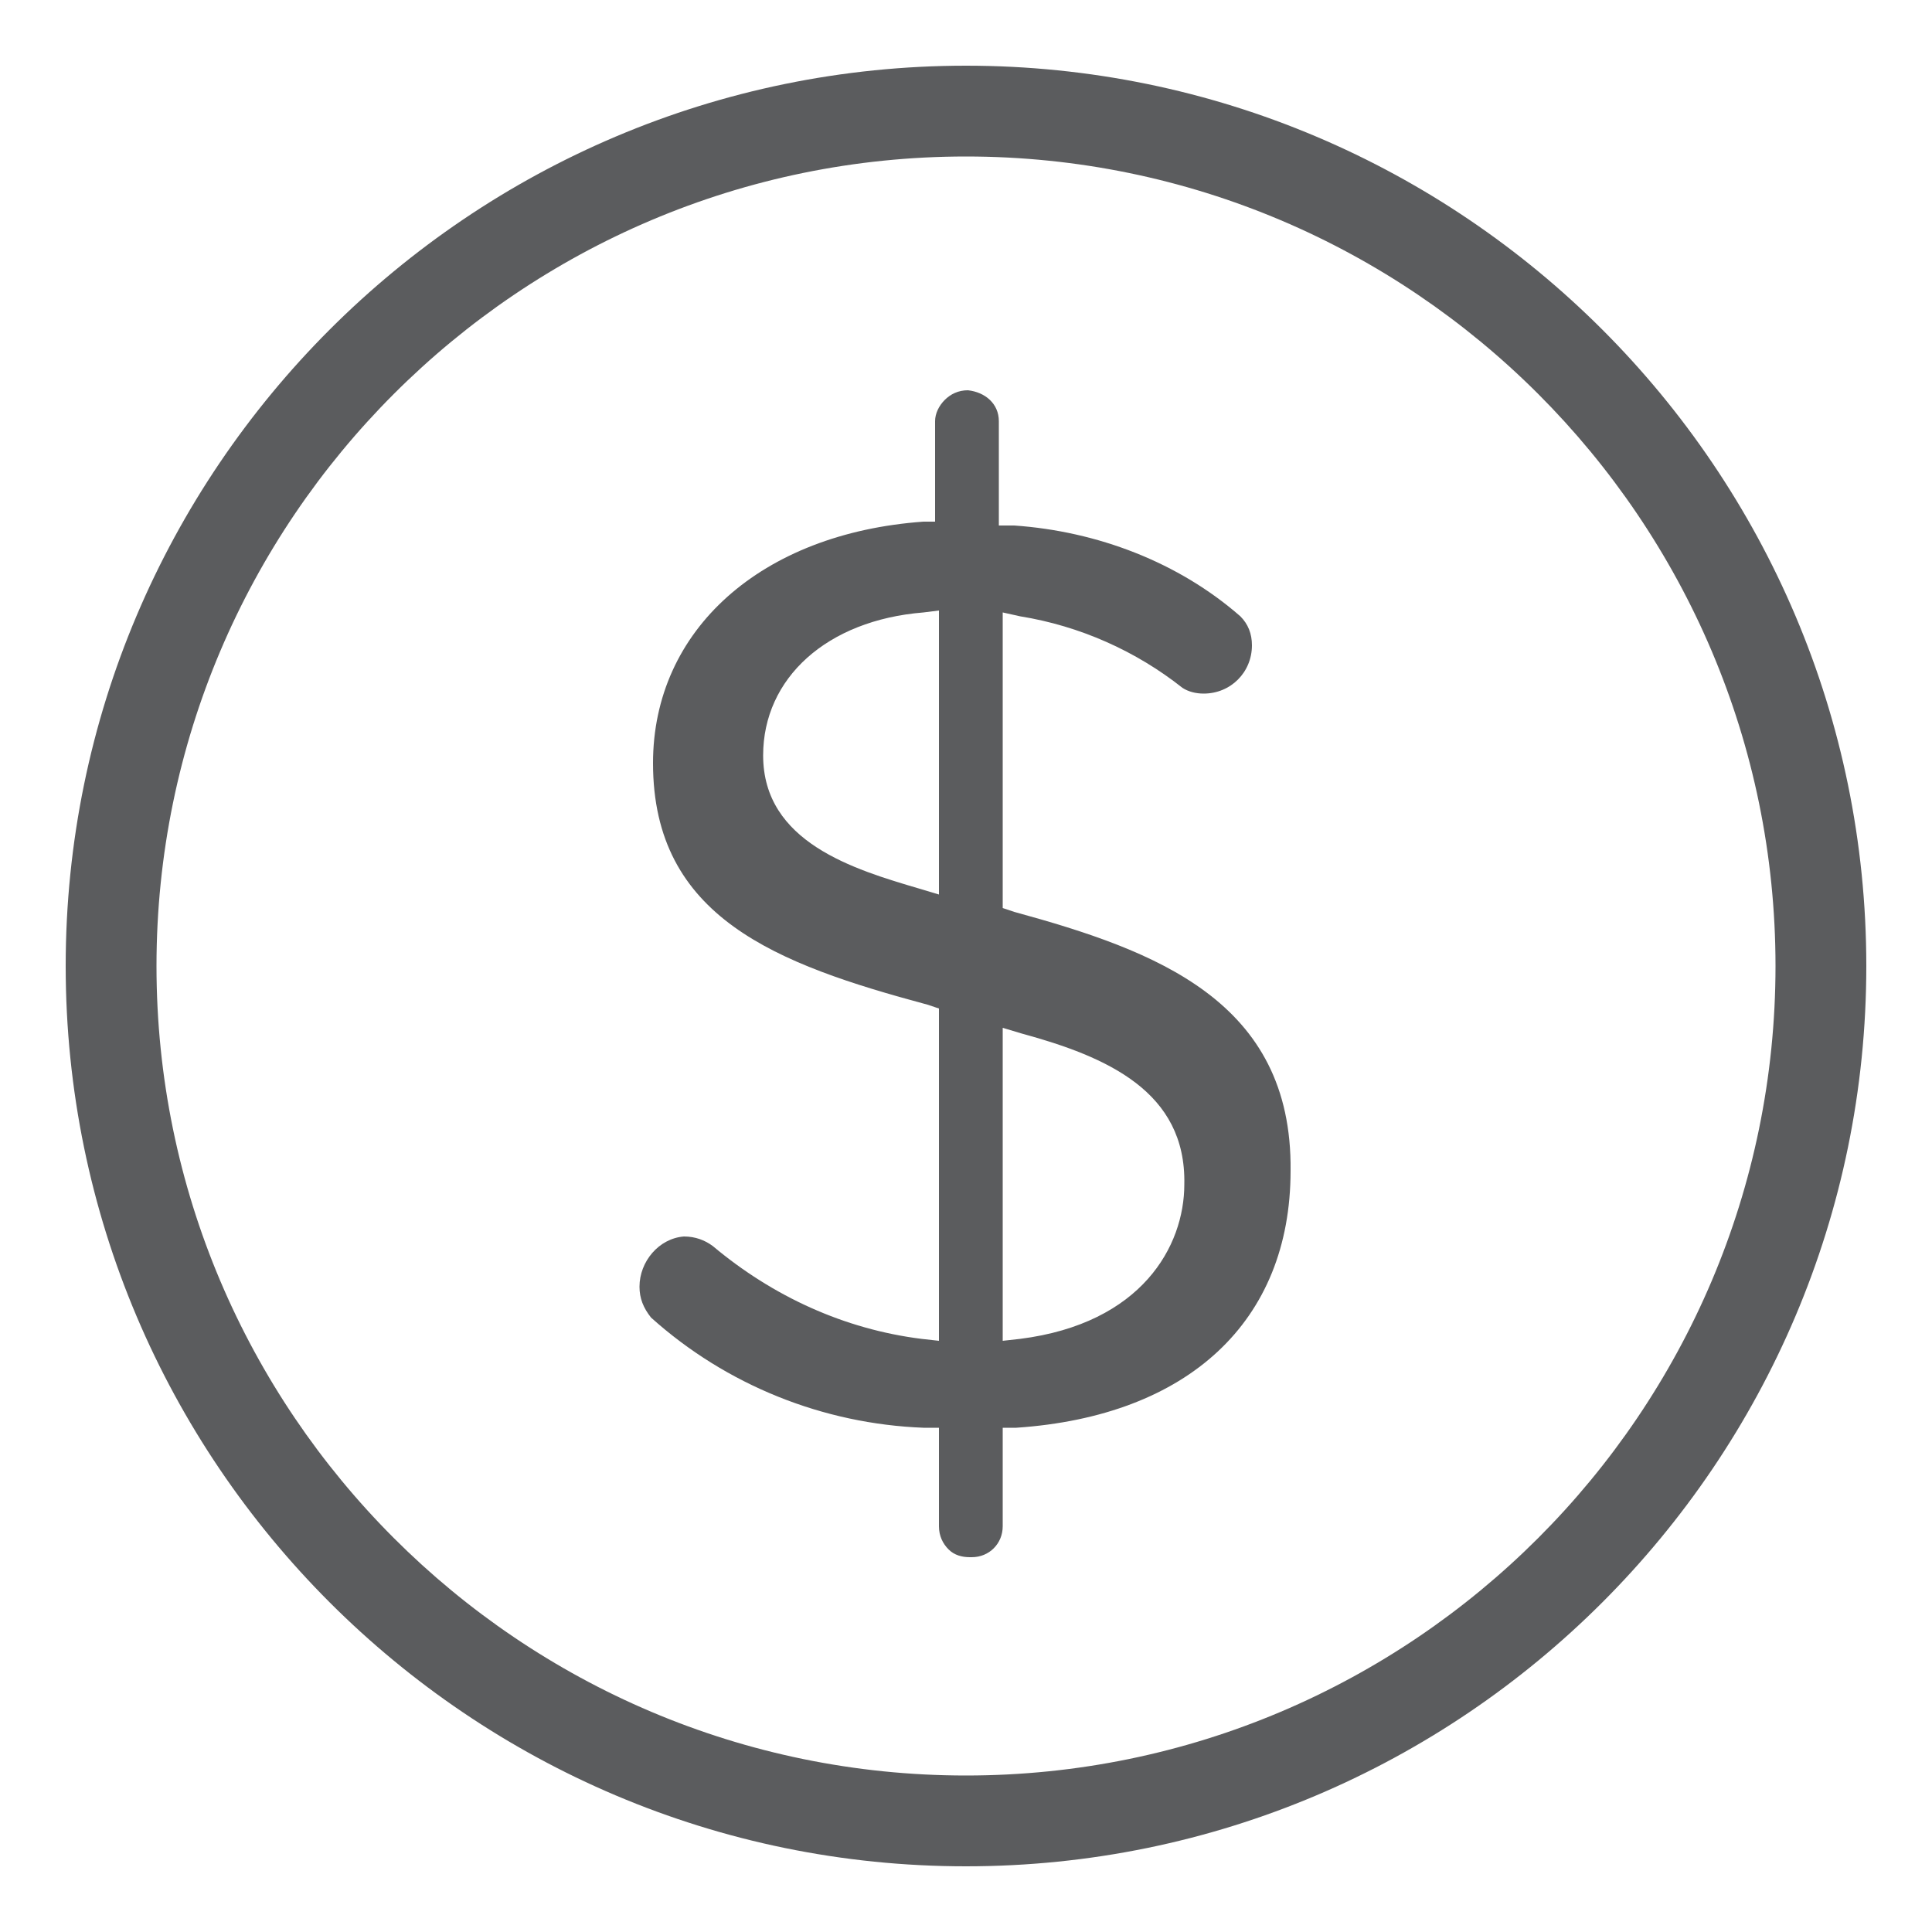 <?xml version="1.0" encoding="utf-8"?>
<!-- Generator: Adobe Illustrator 26.1.0, SVG Export Plug-In . SVG Version: 6.00 Build 0)  -->
<svg version="1.1" xmlns="http://www.w3.org/2000/svg" xmlns:xlink="http://www.w3.org/1999/xlink" x="0px" y="0px"
	 viewBox="0 0 100 100" style="enable-background:new 0 0 100 100;" xml:space="preserve">
<style type="text/css">
	.st0{display:none;}
	.st1{display:inline;}
	.st2{fill:#5B5C5E;}
	.st3{display:inline;fill:#5B5C5E;}
</style>
<g id="fit_for_purpose" class="st0">
	<g class="st1">
		<path class="st2" d="M99,43.1c-0.2-2.3-1.2-4.4-3-5.9l-8.5-7.3V9.2c0-1.6-1.3-2.9-2.9-2.9H73.1c-1.6,0-2.8,1.3-2.8,2.9v5.9
			L55.6,2.7c-3.3-2.8-8-2.8-11.2,0L3.6,37.2C0,40.3-0.5,45.8,2.7,49.4c2.4,2.8,6.2,3.7,9.5,2.5v44.1c0,1.6,1.3,2.9,2.8,2.9h69.6
			c1.6,0,2.9-1.3,2.9-2.9V52c3.4,1.2,7.1,0.2,9.5-2.5C98.4,47.7,99.2,45.5,99,43.1z M75.9,12.1h5.8V25l-5.8-4.9V12.1z M61.6,93.2
			H38.1V70.1h23.5V93.2z M67.3,93.2V67.3c0-1.6-1.3-2.9-2.9-2.9H35.2c-1.6,0-2.8,1.3-2.8,2.9v25.9H17.9V47.8L50,20.6l31.8,27.2v45.4
			H67.3z M92.5,45.7c-1,1.2-2.8,1.4-4.1,0.3L51.9,14.6c-1.1-0.9-2.7-0.9-3.7,0c-0.8,0.7-36.9,31.3-37,31.4c-1.2,1-3,0.9-4.1-0.3
			c-1-1.2-0.9-3,0.3-4.1L48.1,7.1c1.1-0.9,2.7-0.9,3.8,0l40.4,34.6C93.4,42.7,93.6,44.5,92.5,45.7z"/>
		<path class="st2" d="M58.6,35.2H41c-1.6,0-2.8,1.3-2.8,2.9v17.3c0,1.6,1.3,2.9,2.8,2.9h17.7c1.6,0,2.9-1.3,2.9-2.9V38
			C61.5,36.5,60.2,35.2,58.6,35.2z M55.8,52.5h-12V40.9h12V52.5z"/>
		<circle class="st2" cx="52.9" cy="78.8" r="2.9"/>
	</g>
</g>
<g id="cost_savings" class="st0">
	<path class="st3" d="M54.3,45l-1-0.3V19.8l1.5,0.3c5,0.8,9.7,2.9,13.7,6c0.5,0.3,1.2,0.5,1.8,0.5c2.3,0,4.1-1.8,4.1-4.1
		c0-0.9-0.4-1.8-1-2.5c-5.3-4.5-12-7.2-19-7.6l-1.2-0.1V3.6c0-1.4-1.1-2.5-2.6-2.6c-0.8,0-1.4,0.2-2,0.7c-0.5,0.5-0.8,1.1-0.8,1.9
		V12l-1.2,0.1c-13.6,1-22.8,9.1-22.8,20.3c0,13,10.4,16.9,23,20.3l1,0.3v27.9l-1.5-0.2C40,79.8,33.9,77.2,28.9,73
		c-0.6-0.5-1.5-0.8-2.4-0.8c-2.1,0.2-3.8,2.1-3.8,4.3c0,1,0.4,1.9,1,2.5c6.3,5.7,14.4,8.9,22.9,9.2l1.3,0v8.3c0,0.8,0.3,1.4,0.9,1.9
		c0.5,0.5,1.1,0.7,1.8,0.7c0,0,0.1,0,0.1,0c1.5,0,2.7-1.1,2.7-2.6v-8.3l1.2-0.1c14.5-1,23.1-9,23.1-21.6
		C77.7,52.5,66.1,48.2,54.3,45z M68.7,67.9c0,5.2-3.6,11.7-13.8,13L53.4,81V54.7l1.7,0.5C62.2,57.2,68.7,60.1,68.7,67.9z M48,19.5
		v23.9l-1.7-0.5C40.7,41.3,33,39,33,31.6c0-6.6,5.4-11.4,13.5-12L48,19.5z"/>
</g>
<g id="maintenance_cost_savings">
	<g>
		<g>
			<path class="st2" d="M52.5,47.2l-0.6-0.2V31.7l0.9,0.2c3.1,0.5,6,1.8,8.4,3.7c0.3,0.2,0.7,0.3,1.1,0.3c1.4,0,2.5-1.1,2.5-2.5
				c0-0.6-0.2-1.1-0.6-1.5c-3.2-2.8-7.4-4.4-11.7-4.7l-0.8,0v-5.4c0-0.9-0.7-1.5-1.6-1.6c-0.5,0-0.9,0.2-1.2,0.5
				c-0.3,0.3-0.5,0.7-0.5,1.1V27L47.8,27c-8.4,0.6-14,5.6-14,12.5c0,8,6.4,10.4,14.2,12.5l0.6,0.2v17.2l-0.9-0.1
				c-4-0.5-7.7-2.2-10.8-4.8c-0.4-0.3-0.9-0.5-1.5-0.5c-1.3,0.1-2.3,1.3-2.3,2.6c0,0.6,0.2,1.1,0.6,1.6c3.9,3.5,8.9,5.5,14.1,5.7
				l0.8,0v5.1c0,0.5,0.2,0.9,0.5,1.2c0.3,0.3,0.7,0.4,1.1,0.4c0,0,0,0,0.1,0c0.9,0,1.6-0.7,1.6-1.6v-5.1l0.7,0
				c8.9-0.6,14.2-5.5,14.2-13.3C66.9,51.8,59.8,49.2,52.5,47.2z M61.3,61.3c0,3.2-2.2,7.2-8.5,8l-0.9,0.1V53.2l1,0.3
				C57.3,54.7,61.4,56.5,61.3,61.3z M48.6,31.6v14.7l-1-0.3c-3.4-1-8.1-2.4-8.1-6.9c0-4,3.3-7,8.3-7.4L48.6,31.6z"/>
		</g>
		<g>
			<path class="st2" d="M50,96.6C24.3,96.6,3.4,75.7,3.4,50S24.3,3.4,50,3.4S96.6,24.3,96.6,50S75.7,96.6,50,96.6z M50,8.1
				C26.9,8.1,8.1,26.9,8.1,50c0,23.1,18.8,41.9,41.9,41.9c23.1,0,41.9-18.8,41.9-41.9C91.9,26.9,73.1,8.1,50,8.1z"/>
		</g>
	</g>
</g>
<g id="Quality" class="st0">
	<g class="st1">
		<path class="st2" d="M49.9,18.2c9.5,0,17.3,7.7,17.3,17.3c0,1.6,1.3,2.9,2.9,2.9s2.9-1.3,2.9-2.9c0-12.7-10.3-23-23-23
			c-1.6,0-2.9,1.3-2.9,2.9S48.3,18.2,49.9,18.2z"/>
		<path class="st2" d="M35.8,87c1.1,6.7,7,12.1,14.2,12.1c7.2,0,13-5.4,14.2-12.1c3.5-1.1,6-4.4,6-8.2v-5.8c0-5.3,2.1-10.6,5.8-14.9
			c5.5-6.3,8.5-14.3,8.5-22.7c0-21.8-19.9-38.3-41.9-33.7C29.5,4.5,19,14.9,16.2,28c-2.3,11,0.5,22.1,7.9,30.4
			c3.6,4,5.7,9.4,5.7,14.7v5.8C29.8,82.6,32.3,85.9,35.8,87z M49.9,93.4c-3.7,0-6.9-2.5-8.1-6h16.3C56.9,90.8,53.6,93.4,49.9,93.4z
			 M64.3,78.8c0,1.6-1.3,2.9-2.9,2.9h-23c-1.6,0-2.9-1.3-2.9-2.9v-2.9h28.8V78.8z M28.4,54.6c-6.1-6.9-8.5-16.2-6.6-25.4
			C24.1,18.4,32.9,9.7,43.7,7.4c18.4-3.8,35,10,35,28.1c0,7-2.5,13.7-7.1,18.9c-4,4.6-6.5,10.1-7.1,15.8H35.4
			C34.8,64.5,32.3,58.9,28.4,54.6z"/>
		<path class="st2" d="M3.7,41.2h5.8c1.6,0,2.9-1.3,2.9-2.9s-1.3-2.9-2.9-2.9H3.7c-1.6,0-2.9,1.3-2.9,2.9S2.2,41.2,3.7,41.2z"/>
		<path class="st2" d="M6.6,25.2c1.1,1.1,2.9,1.1,4.1,0c1.1-1.1,1.1-2.9,0-4.1l-4.1-4.1c-1.1-1.1-2.9-1.1-4.1,0s-1.1,2.9,0,4.1
			L6.6,25.2z"/>
		<path class="st2" d="M6.6,51.6l-4.1,4.1c-1.1,1.1-1.1,2.9,0,4.1c1.1,1.1,2.9,1.1,4.1,0l4.1-4.1c1.1-1.1,1.1-2.9,0-4.1
			C9.6,50.4,7.7,50.4,6.6,51.6z"/>
		<path class="st2" d="M96.1,35.5h-5.8c-1.6,0-2.9,1.3-2.9,2.9s1.3,2.9,2.9,2.9h5.8c1.6,0,2.9-1.3,2.9-2.9S97.7,35.5,96.1,35.5z"/>
		<path class="st2" d="M93.2,25.2l4.1-4.1c1.1-1.1,1.1-2.9,0-4.1c-1.1-1.1-2.9-1.1-4.1,0l-4.1,4.1c-1.1,1.1-1.1,2.9,0,4.1
			C90.3,26.3,92.1,26.3,93.2,25.2z"/>
		<path class="st2" d="M97.3,59.7c1.1-1.1,1.1-2.9,0-4.1l-4.1-4.1c-1.1-1.1-2.9-1.1-4.1,0c-1.1,1.1-1.1,2.9,0,4.1l4.1,4.1
			C94.4,60.8,96.2,60.8,97.3,59.7z"/>
	</g>
</g>
<g id="Fast_Response_Deadlines" class="st0">
	<g class="st1">
		<path class="st2" d="M-19.4,24h19.4c1,0,1.8-0.8,1.8-1.8c0-1-0.8-1.8-1.8-1.8h-19.4c-1,0-1.8,0.8-1.8,1.8
			C-21.3,23.2-20.5,24-19.4,24L-19.4,24z M-19.4,24"/>
		<path class="st2" d="M-0.7,32.8h-7.7c-1,0-1.8,0.8-1.8,1.8c0,1,0.8,1.8,1.8,1.8h7.7c1,0,1.8-0.8,1.8-1.8
			C1.1,33.6,0.3,32.8-0.7,32.8L-0.7,32.8z M-0.7,32.8"/>
		<path class="st2" d="M-27.1,45.6h18.7c1,0,1.8-0.8,1.8-1.8c0-1-0.8-1.8-1.8-1.8h-18.7c-1,0-1.8,0.8-1.8,1.8
			C-29,44.7-28.1,45.6-27.1,45.6L-27.1,45.6z M-27.1,45.6"/>
		<path class="st2" d="M1.8,78.1c0-1-0.8-1.8-1.8-1.8h-19.4c-1,0-1.8,0.8-1.8,1.8c0,1,0.8,1.8,1.8,1.8h19.4
			C0.9,80,1.8,79.1,1.8,78.1L1.8,78.1z M1.8,78.1"/>
		<path class="st2" d="M-0.7,63.8h-7.7c-1,0-1.8,0.8-1.8,1.8c0,1,0.8,1.8,1.8,1.8h7.7c1,0,1.8-0.8,1.8-1.8
			C1.1,64.6,0.3,63.8-0.7,63.8L-0.7,63.8z M-0.7,63.8"/>
		<path class="st2" d="M-6.6,56.5c0-1-0.8-1.8-1.8-1.8h-18.7c-1,0-1.8,0.8-1.8,1.8c0,1,0.8,1.8,1.8,1.8h18.7
			C-7.4,58.4-6.6,57.6-6.6,56.5L-6.6,56.5z M-6.6,56.5"/>
		<path class="st2" d="M49.3,28.1c1,0,1.8-0.8,1.8-1.8v-2.8c0-1-0.8-1.8-1.8-1.8c-1,0-1.8,0.8-1.8,1.8v2.8
			C47.4,27.2,48.3,28.1,49.3,28.1L49.3,28.1z M49.3,28.1"/>
		<path class="st2" d="M69.5,29.9c-0.7-0.7-1.9-0.7-2.6,0l-2,2c-0.7,0.7-0.7,1.9,0,2.6c0.7,0.7,1.9,0.7,2.6,0l2-2
			C70.2,31.8,70.2,30.7,69.5,29.9L69.5,29.9z M69.5,29.9"/>
		<path class="st2" d="M73.2,48.3c-1,0-1.8,0.8-1.8,1.8c0,1,0.8,1.8,1.8,1.8H76c1,0,1.8-0.8,1.8-1.8c0-1-0.8-1.8-1.8-1.8H73.2z
			 M73.2,48.3"/>
		<path class="st2" d="M67.5,65.7c-0.7-0.7-1.9-0.7-2.6,0c-0.7,0.7-0.7,1.9,0,2.6l2,2c0.7,0.7,1.9,0.7,2.6,0c0.7-0.7,0.7-1.9,0-2.6
			L67.5,65.7z M67.5,65.7"/>
		<path class="st2" d="M47.4,74.1v2.8c0,1,0.8,1.8,1.8,1.8c1,0,1.8-0.8,1.8-1.8v-2.8c0-1-0.8-1.8-1.8-1.8
			C48.3,72.2,47.4,73,47.4,74.1L47.4,74.1z M47.4,74.1"/>
		<path class="st2" d="M31.1,65.7l-2,2c-0.7,0.7-0.7,1.9,0,2.6c0.7,0.7,1.9,0.7,2.6,0l2-2c0.7-0.7,0.7-1.9,0-2.6
			C33,65,31.8,65,31.1,65.7L31.1,65.7z M31.1,65.7"/>
		<path class="st2" d="M22.6,48.3c-1,0-1.8,0.8-1.8,1.8c0,1,0.8,1.8,1.8,1.8h2.8c1,0,1.8-0.8,1.8-1.8c0-1-0.8-1.8-1.8-1.8H22.6z
			 M22.6,48.3"/>
		<path class="st2" d="M33.7,31.9l-2-2c-0.7-0.7-1.9-0.7-2.6,0c-0.7,0.7-0.7,1.9,0,2.6l2,2c0.7,0.7,1.9,0.7,2.6,0
			C34.4,33.8,34.4,32.6,33.7,31.9L33.7,31.9z M33.7,31.9"/>
		<path class="st2" d="M59.2,50.1c0-1-0.8-1.8-1.8-1.8h-6.2V34.7c0-1-0.8-1.8-1.8-1.8c-1,0-1.8,0.8-1.8,1.8v15.5
			c0,1,0.8,1.8,1.8,1.8h8C58.3,52,59.2,51.1,59.2,50.1L59.2,50.1z M59.2,50.1"/>
		<path class="st2" d="M84.1,49.8c1-0.1,1.8-0.9,1.7-1.9c-1.2-19.3-17.2-34.4-36.5-34.4c-20.2,0-36.6,16.4-36.6,36.6
			s16.4,36.6,36.6,36.6c18.1,0,33.5-13.3,36.2-31.1c0.2-1-0.5-1.9-1.5-2.1c-1-0.1-1.9,0.5-2.1,1.5c-2.4,16.1-16.3,28-32.6,28
			c-18.2,0-32.9-14.8-32.9-32.9c0-18.2,14.8-32.9,32.9-32.9c17.4,0,31.8,13.6,32.9,30.9C82.2,49.1,83.1,49.9,84.1,49.8L84.1,49.8z
			 M84.1,49.8"/>
		<path class="st2" d="M49.3,3c-6.5,0-12.8,1.3-18.6,3.8H-1.7c-1,0-1.8,0.8-1.8,1.8c0,1,0.8,1.8,1.8,1.8h25.5
			c-3.4,2.2-6.6,4.9-9.4,8c-0.7,0.8-0.6,1.9,0.1,2.6c0.8,0.7,1.9,0.6,2.6-0.1c8.2-9.1,20-14.3,32.2-14.3c24,0,43.5,19.5,43.5,43.5
			S73.2,93.6,49.3,93.6c-24,0-43.5-19.5-43.5-43.5c0-8.4,2.4-16.5,6.9-23.6c0.6-0.9,0.3-2-0.5-2.5c-0.9-0.5-2-0.3-2.5,0.5
			C4.7,32.2,2.1,41,2.1,50.1c0,16.6,8.6,31.2,21.6,39.6H-1.7c-1,0-1.8,0.8-1.8,1.8c0,1,0.8,1.8,1.8,1.8h32.4
			c5.7,2.5,12,3.8,18.6,3.8c26,0,47.1-21.1,47.1-47.1S75.3,3,49.3,3L49.3,3z M49.3,3"/>
	</g>
</g>
<g id="energy" class="st0">
	<g class="st1">
		<g>
			<path class="st2" d="M50.5,97c-0.8,0-1.6-0.3-2.2-0.9l-22.9-23c-0.9-0.9-1.2-2.3-0.7-3.5c0.5-1.2,1.7-2,2.9-2h10.6V55.8
				c0-1.8,1.4-3.2,3.2-3.2h18.4c1.8,0,3.2,1.4,3.2,3.2v11.9h10.6c1.3,0,2.4,0.8,2.9,2c0.5,1.2,0.2,2.6-0.7,3.5l-23,23
				C52.1,96.7,51.3,97,50.5,97z M29.7,71.7l20.8,20.8l20.8-20.8H58.8V56.6H42.2v15.1H29.7z"/>
		</g>
		<path class="st2" d="M69.1,18.7c-1-4.1-3.2-7.8-6.4-10.6C59,4.8,54.2,3,49.2,3c-11.3,0-20.4,9.2-20.4,20.4c0,0.2,0,0.3,0,0.5
			c-0.2,0-0.3,0-0.5,0c-9,0-16.3,7.3-16.3,16.3s7.3,16.3,16.3,16.3h40.8c10.5,0,19-8.5,19-19C88.1,27.2,79.6,18.7,69.1,18.7z
			 M69.1,52.2H28.3c-6.5,0-11.9-5.3-11.9-11.9s5.3-11.9,11.9-11.9c0.8,0,1.7,0.1,2.5,0.3l3.2,0.7l-0.6-3.3c-0.2-0.9-0.2-1.8-0.2-2.7
			c0-8.8,7.2-16,16-16c8,0,14.8,5.9,15.8,13.8l0.3,2.2l2.2-0.2c0.5-0.1,1.1-0.1,1.6-0.1c8,0,14.5,6.5,14.5,14.5S77.1,52.2,69.1,52.2
			z"/>
		<path class="st2" d="M45.8,40.3c-0.3,0.3-0.6,0.5-1,0.7c-0.3,0.2-0.7,0.3-1.1,0.4c-0.4,0.1-0.7,0.1-1.1,0.1
			c-0.7,0-1.3-0.1-1.9-0.4c-0.6-0.3-1-0.7-1.4-1.1c-0.4-0.5-0.7-1-0.9-1.7c-0.2-0.6-0.3-1.3-0.3-2c0-0.6,0.1-1.2,0.3-1.9
			c0.2-0.6,0.4-1.2,0.8-1.6c0.4-0.5,0.8-0.9,1.4-1.2c0.6-0.3,1.2-0.5,2-0.5c0.4,0,0.7,0,1.1,0.1c0.4,0.1,0.7,0.2,1.1,0.4
			c0.4,0.2,0.7,0.4,1,0.7c0.3,0.3,0.5,0.7,0.7,1.1l3-2.1c-0.6-1.1-1.5-2-2.6-2.7c-1.2-0.7-2.6-1-4.2-1c-1.3,0-2.6,0.2-3.6,0.7
			c-1.1,0.5-2,1.1-2.7,2c-0.7,0.8-1.3,1.7-1.7,2.7c-0.4,1-0.6,2-0.6,3.1c0,1.1,0.2,2.2,0.6,3.2c0.4,1.1,1,2,1.7,2.8
			c0.7,0.8,1.6,1.5,2.7,2c1,0.5,2.2,0.8,3.4,0.8c0.7,0,1.4-0.1,2.2-0.3c0.7-0.2,1.4-0.4,2.1-0.8c0.7-0.3,1.2-0.8,1.7-1.3
			c0.5-0.5,0.9-1.1,1.1-1.7l-3.2-1.9C46.3,39.7,46,40,45.8,40.3z"/>
		<path class="st2" d="M65.2,30.5c-0.7-0.8-1.6-1.5-2.7-2c-1-0.5-2.2-0.7-3.5-0.7c-1.2,0-2.4,0.2-3.4,0.7c-1,0.5-1.9,1.1-2.7,1.9
			c-0.8,0.8-1.4,1.7-1.8,2.8c-0.4,1-0.6,2.1-0.6,3.3c0,1.1,0.2,2.2,0.6,3.2c0.4,1,1,2,1.7,2.8c0.7,0.8,1.6,1.5,2.7,2
			c1,0.5,2.2,0.7,3.5,0.7c1.2,0,2.4-0.2,3.4-0.7c1-0.5,1.9-1.1,2.7-1.9c0.8-0.8,1.3-1.7,1.8-2.8c0.4-1,0.6-2.1,0.6-3.3
			c0-1.1-0.2-2.1-0.6-3.2C66.5,32.2,65.9,31.3,65.2,30.5z M63.2,38.3c-0.2,0.6-0.5,1.2-0.8,1.7c-0.4,0.5-0.8,0.9-1.4,1.2
			c-0.6,0.3-1.2,0.5-2,0.5c-0.7,0-1.4-0.1-1.9-0.4c-0.6-0.3-1-0.7-1.4-1.2c-0.4-0.5-0.7-1-0.9-1.7c-0.2-0.6-0.3-1.3-0.3-1.9
			c0-0.6,0.1-1.3,0.3-1.9c0.2-0.6,0.5-1.2,0.8-1.7c0.4-0.5,0.8-0.9,1.4-1.2c0.6-0.3,1.2-0.4,2-0.4c0.7,0,1.4,0.1,1.9,0.4
			c0.6,0.3,1,0.7,1.4,1.1c0.4,0.5,0.7,1,0.9,1.6c0.2,0.6,0.3,1.3,0.3,1.9C63.5,37,63.4,37.6,63.2,38.3z"/>
		<path class="st2" d="M70.4,46.2c0.1-0.1,0.3-0.2,0.4-0.3c0.2-0.1,0.3-0.2,0.5-0.3c0.2-0.1,0.3-0.2,0.4-0.2
			c0.2-0.1,0.3-0.2,0.5-0.3c0.2-0.1,0.3-0.3,0.4-0.4c0.1-0.2,0.2-0.3,0.3-0.5c0.1-0.2,0.1-0.4,0.1-0.7c0-0.6-0.2-1.1-0.7-1.4
			c-0.4-0.4-1.1-0.5-1.9-0.5c-0.3,0-0.7,0-1,0.1c-0.3,0.1-0.6,0.1-0.8,0.2c-0.3,0.1-0.5,0.2-0.7,0.3c-0.2,0.1-0.4,0.3-0.5,0.4
			l1.2,1.3c0.2-0.2,0.4-0.5,0.7-0.6c0.2-0.2,0.5-0.2,0.8-0.2c0.3,0,0.5,0.1,0.6,0.2c0.2,0.1,0.2,0.3,0.2,0.5c0,0.1,0,0.2-0.1,0.3
			c-0.1,0.1-0.2,0.2-0.3,0.3c-0.1,0.1-0.3,0.2-0.6,0.3c-0.2,0.1-0.5,0.3-0.9,0.5c-0.3,0.2-0.6,0.4-0.8,0.6c-0.2,0.2-0.4,0.4-0.5,0.6
			c-0.1,0.2-0.2,0.5-0.3,0.8c-0.1,0.3-0.1,0.6-0.1,0.9h5.6v-1.6h-3.1C70.2,46.4,70.3,46.3,70.4,46.2z"/>
	</g>
</g>
<g id="Consistency" class="st0">
	<g class="st1">
		<path class="st2" d="M50,18.3c9,0,16.4,7.4,16.4,16.4c0,1.5,1.2,2.7,2.7,2.7c1.5,0,2.7-1.2,2.7-2.7c0-12.1-9.8-21.9-21.9-21.9
			c-1.5,0-2.7,1.2-2.7,2.7S48.5,18.3,50,18.3z"/>
		<path class="st2" d="M36.5,83.7c1.1,6.4,6.6,11.5,13.5,11.5c6.8,0,12.4-5.1,13.5-11.5c3.3-1.1,5.7-4.2,5.7-7.8v-5.5
			c0-5,2-10.1,5.5-14.1c5.2-6,8.1-13.6,8.1-21.6C82.8,14,63.9-1.7,43,2.7C30.6,5.3,20.6,15.2,18,27.6c-2.2,10.5,0.5,21,7.5,28.9
			c3.4,3.8,5.4,8.9,5.4,14v5.5C30.9,79.6,33.2,82.6,36.5,83.7z M50,89.8c-3.5,0-6.6-2.4-7.7-5.7h15.5C56.6,87.3,53.5,89.8,50,89.8z
			 M63.7,75.9c0,1.5-1.2,2.7-2.7,2.7H39.1c-1.5,0-2.7-1.2-2.7-2.7v-2.7h27.3V75.9z M29.6,52.9c-5.8-6.6-8.1-15.4-6.3-24.1
			C25.5,18.5,33.8,10.2,44.1,8c17.5-3.7,33.3,9.5,33.3,26.7c0,6.6-2.4,13-6.8,18c-3.8,4.3-6.2,9.6-6.8,15H36.2
			C35.6,62.3,33.3,57,29.6,52.9z"/>
		<path class="st2" d="M6.1,40.2h5.5c1.5,0,2.7-1.2,2.7-2.7c0-1.5-1.2-2.7-2.7-2.7H6.1c-1.5,0-2.7,1.2-2.7,2.7
			C3.4,39,4.6,40.2,6.1,40.2z"/>
		<path class="st2" d="M8.8,24.9c1.1,1.1,2.8,1.1,3.9,0c1.1-1.1,1.1-2.8,0-3.9l-3.9-3.9c-1.1-1.1-2.8-1.1-3.9,0
			c-1.1,1.1-1.1,2.8,0,3.9L8.8,24.9z"/>
		<path class="st2" d="M8.8,50L5,53.9c-1.1,1.1-1.1,2.8,0,3.9c1.1,1.1,2.8,1.1,3.9,0l3.9-3.9c1.1-1.1,1.1-2.8,0-3.9
			C11.6,48.9,9.9,48.9,8.8,50z"/>
		<path class="st2" d="M93.9,34.7h-5.5c-1.5,0-2.7,1.2-2.7,2.7c0,1.5,1.2,2.7,2.7,2.7h5.5c1.5,0,2.7-1.2,2.7-2.7
			C96.6,36,95.4,34.7,93.9,34.7z"/>
		<path class="st2" d="M91.2,24.9l3.9-3.9c1.1-1.1,1.1-2.8,0-3.9c-1.1-1.1-2.8-1.1-3.9,0l-3.9,3.9c-1.1,1.1-1.1,2.8,0,3.9
			C88.4,26,90.1,26,91.2,24.9z"/>
		<path class="st2" d="M95,57.7c1.1-1.1,1.1-2.8,0-3.9L91.2,50c-1.1-1.1-2.8-1.1-3.9,0c-1.1,1.1-1.1,2.8,0,3.9l3.9,3.9
			C92.2,58.8,94,58.8,95,57.7z"/>
	</g>
</g>
</svg>
